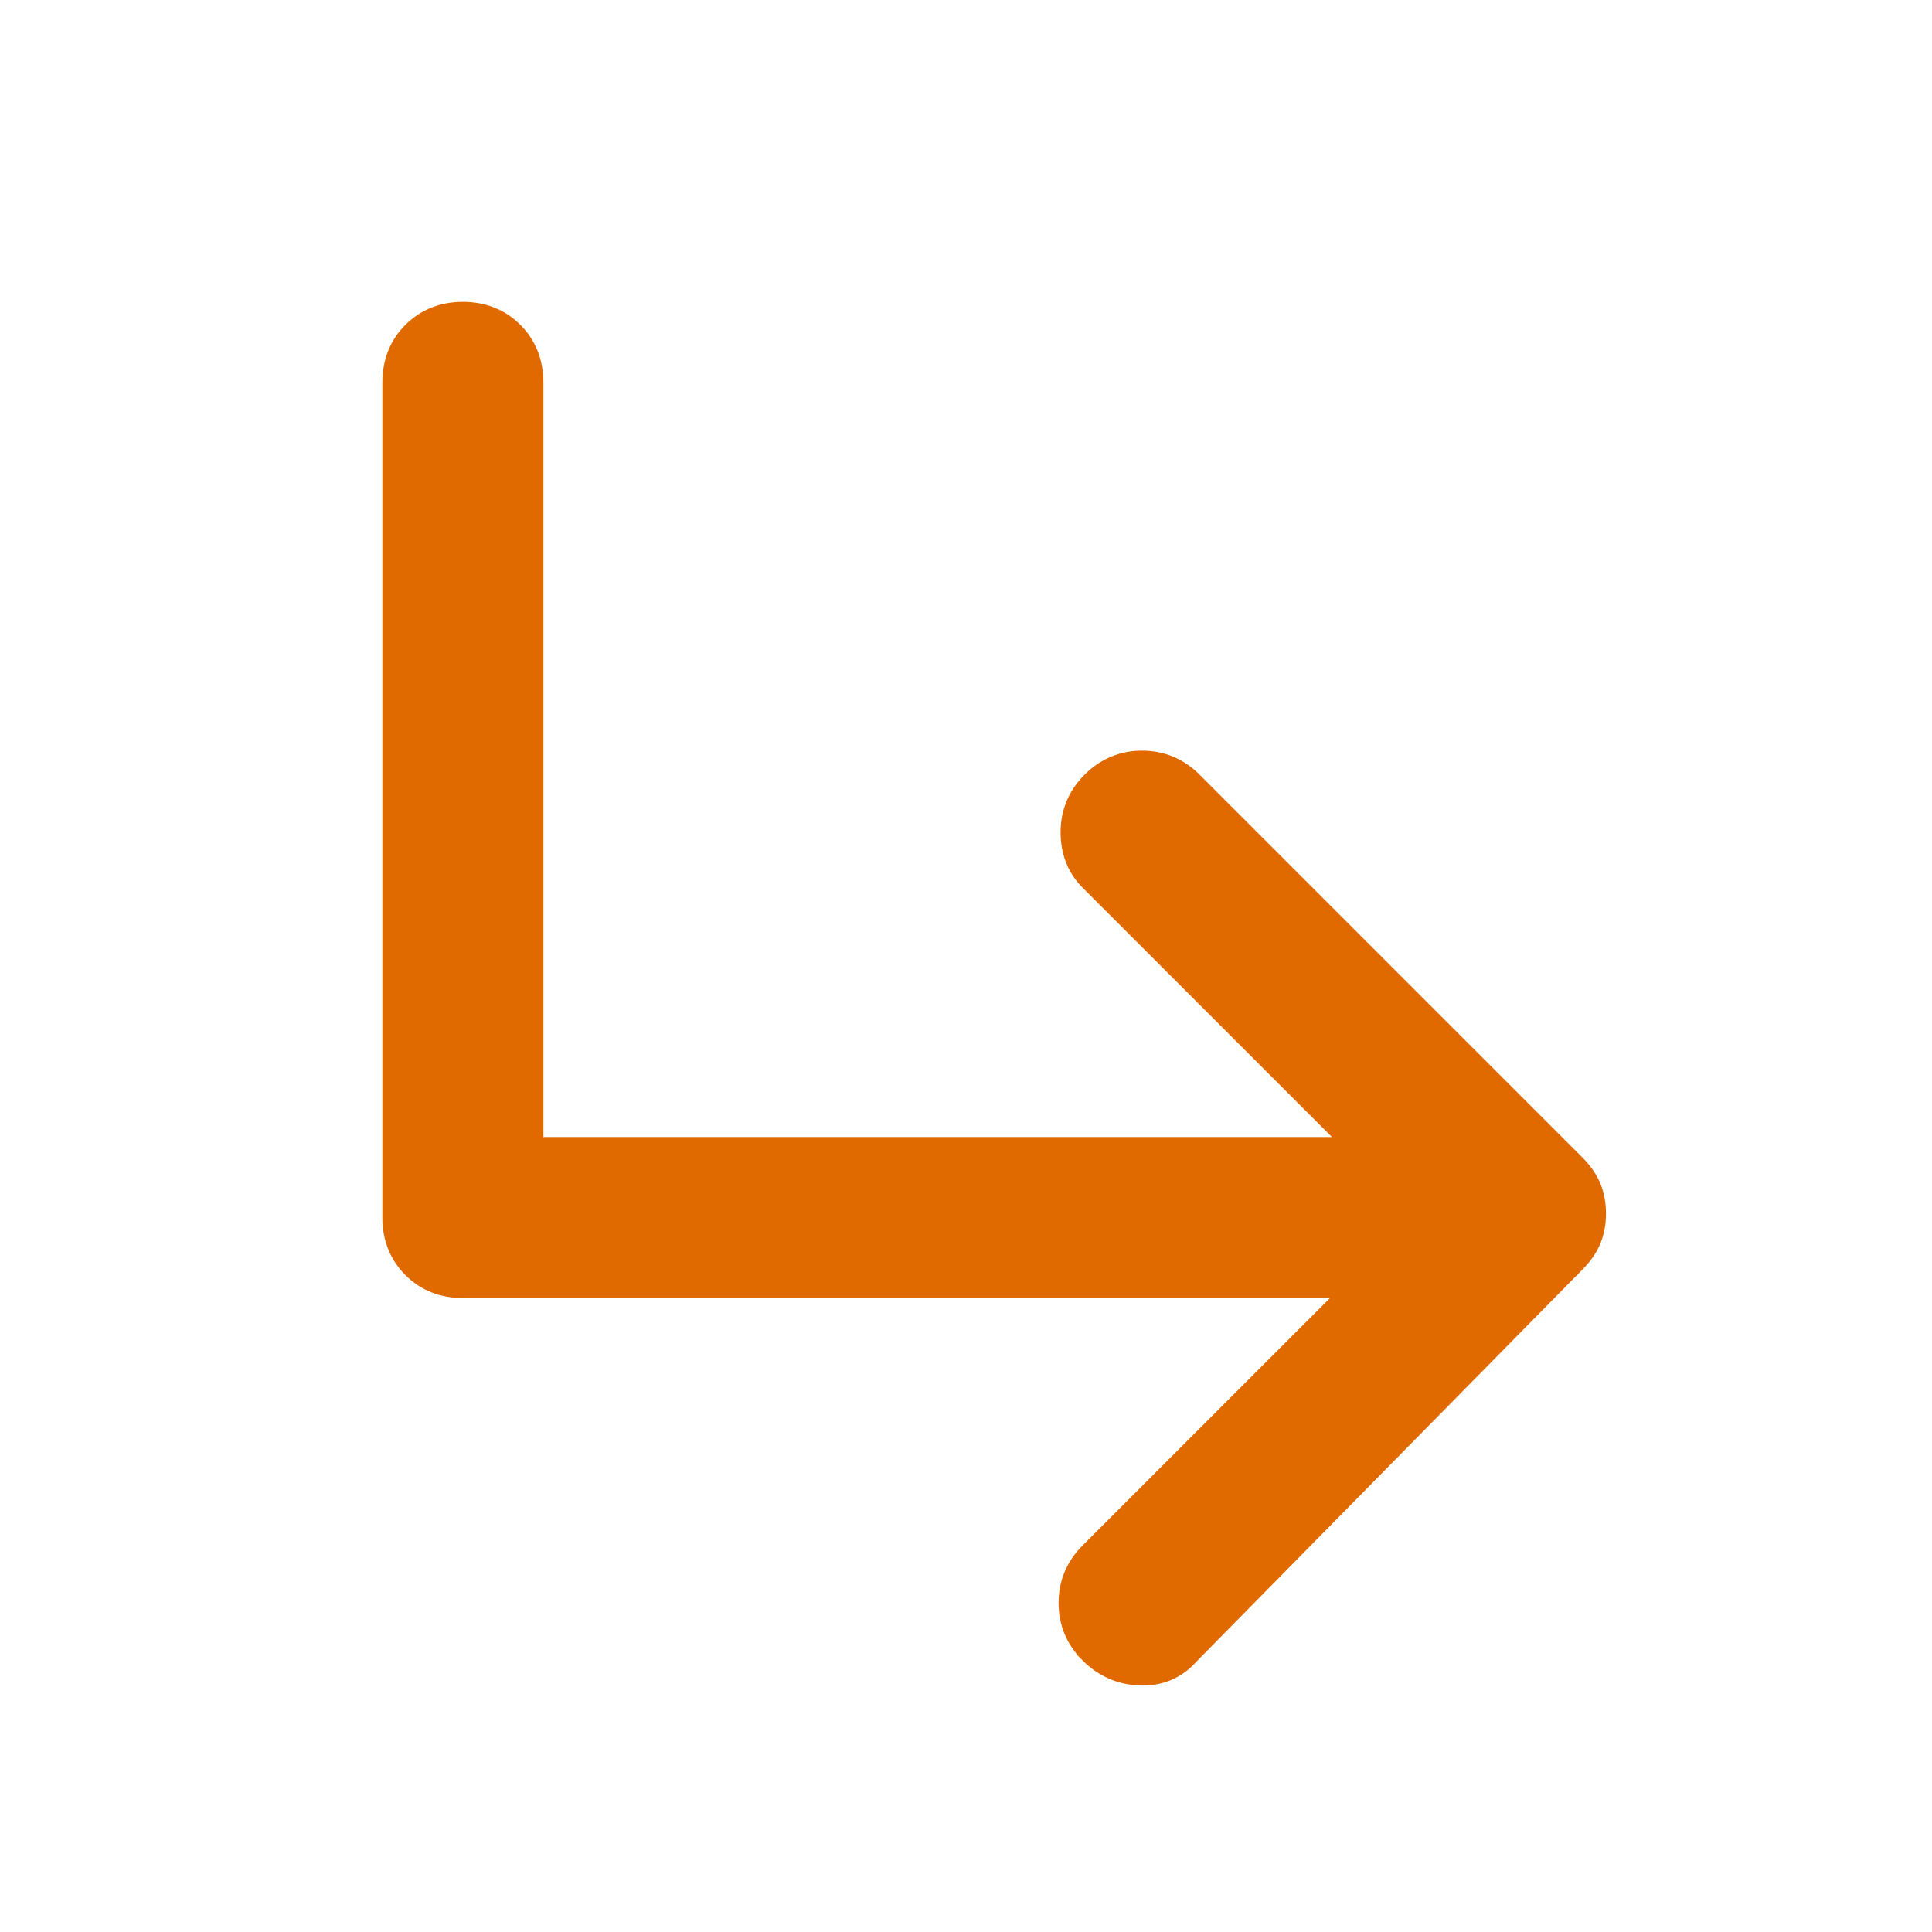 <svg xmlns="http://www.w3.org/2000/svg" stroke="#E06900"  fill="#E06900"  height="48" width="48"><path d="M27.25 40.9q-.45-.45-.45-1.075t.45-1.075l7-7H11.5q-.65 0-1.075-.425Q10 30.9 10 30.25V9.5q0-.65.425-1.075Q10.85 8 11.5 8q.65 0 1.075.425Q13 8.85 13 9.5v19.25h21.3l-7.05-7.05q-.4-.4-.4-1.025 0-.625.45-1.075.45-.45 1.075-.45t1.075.45l9.5 9.5q.25.25.35.5.1.25.1.55 0 .3-.1.55-.1.25-.35.5l-9.6 9.75q-.4.45-1.025.425-.625-.025-1.075-.475Z"/></svg>
